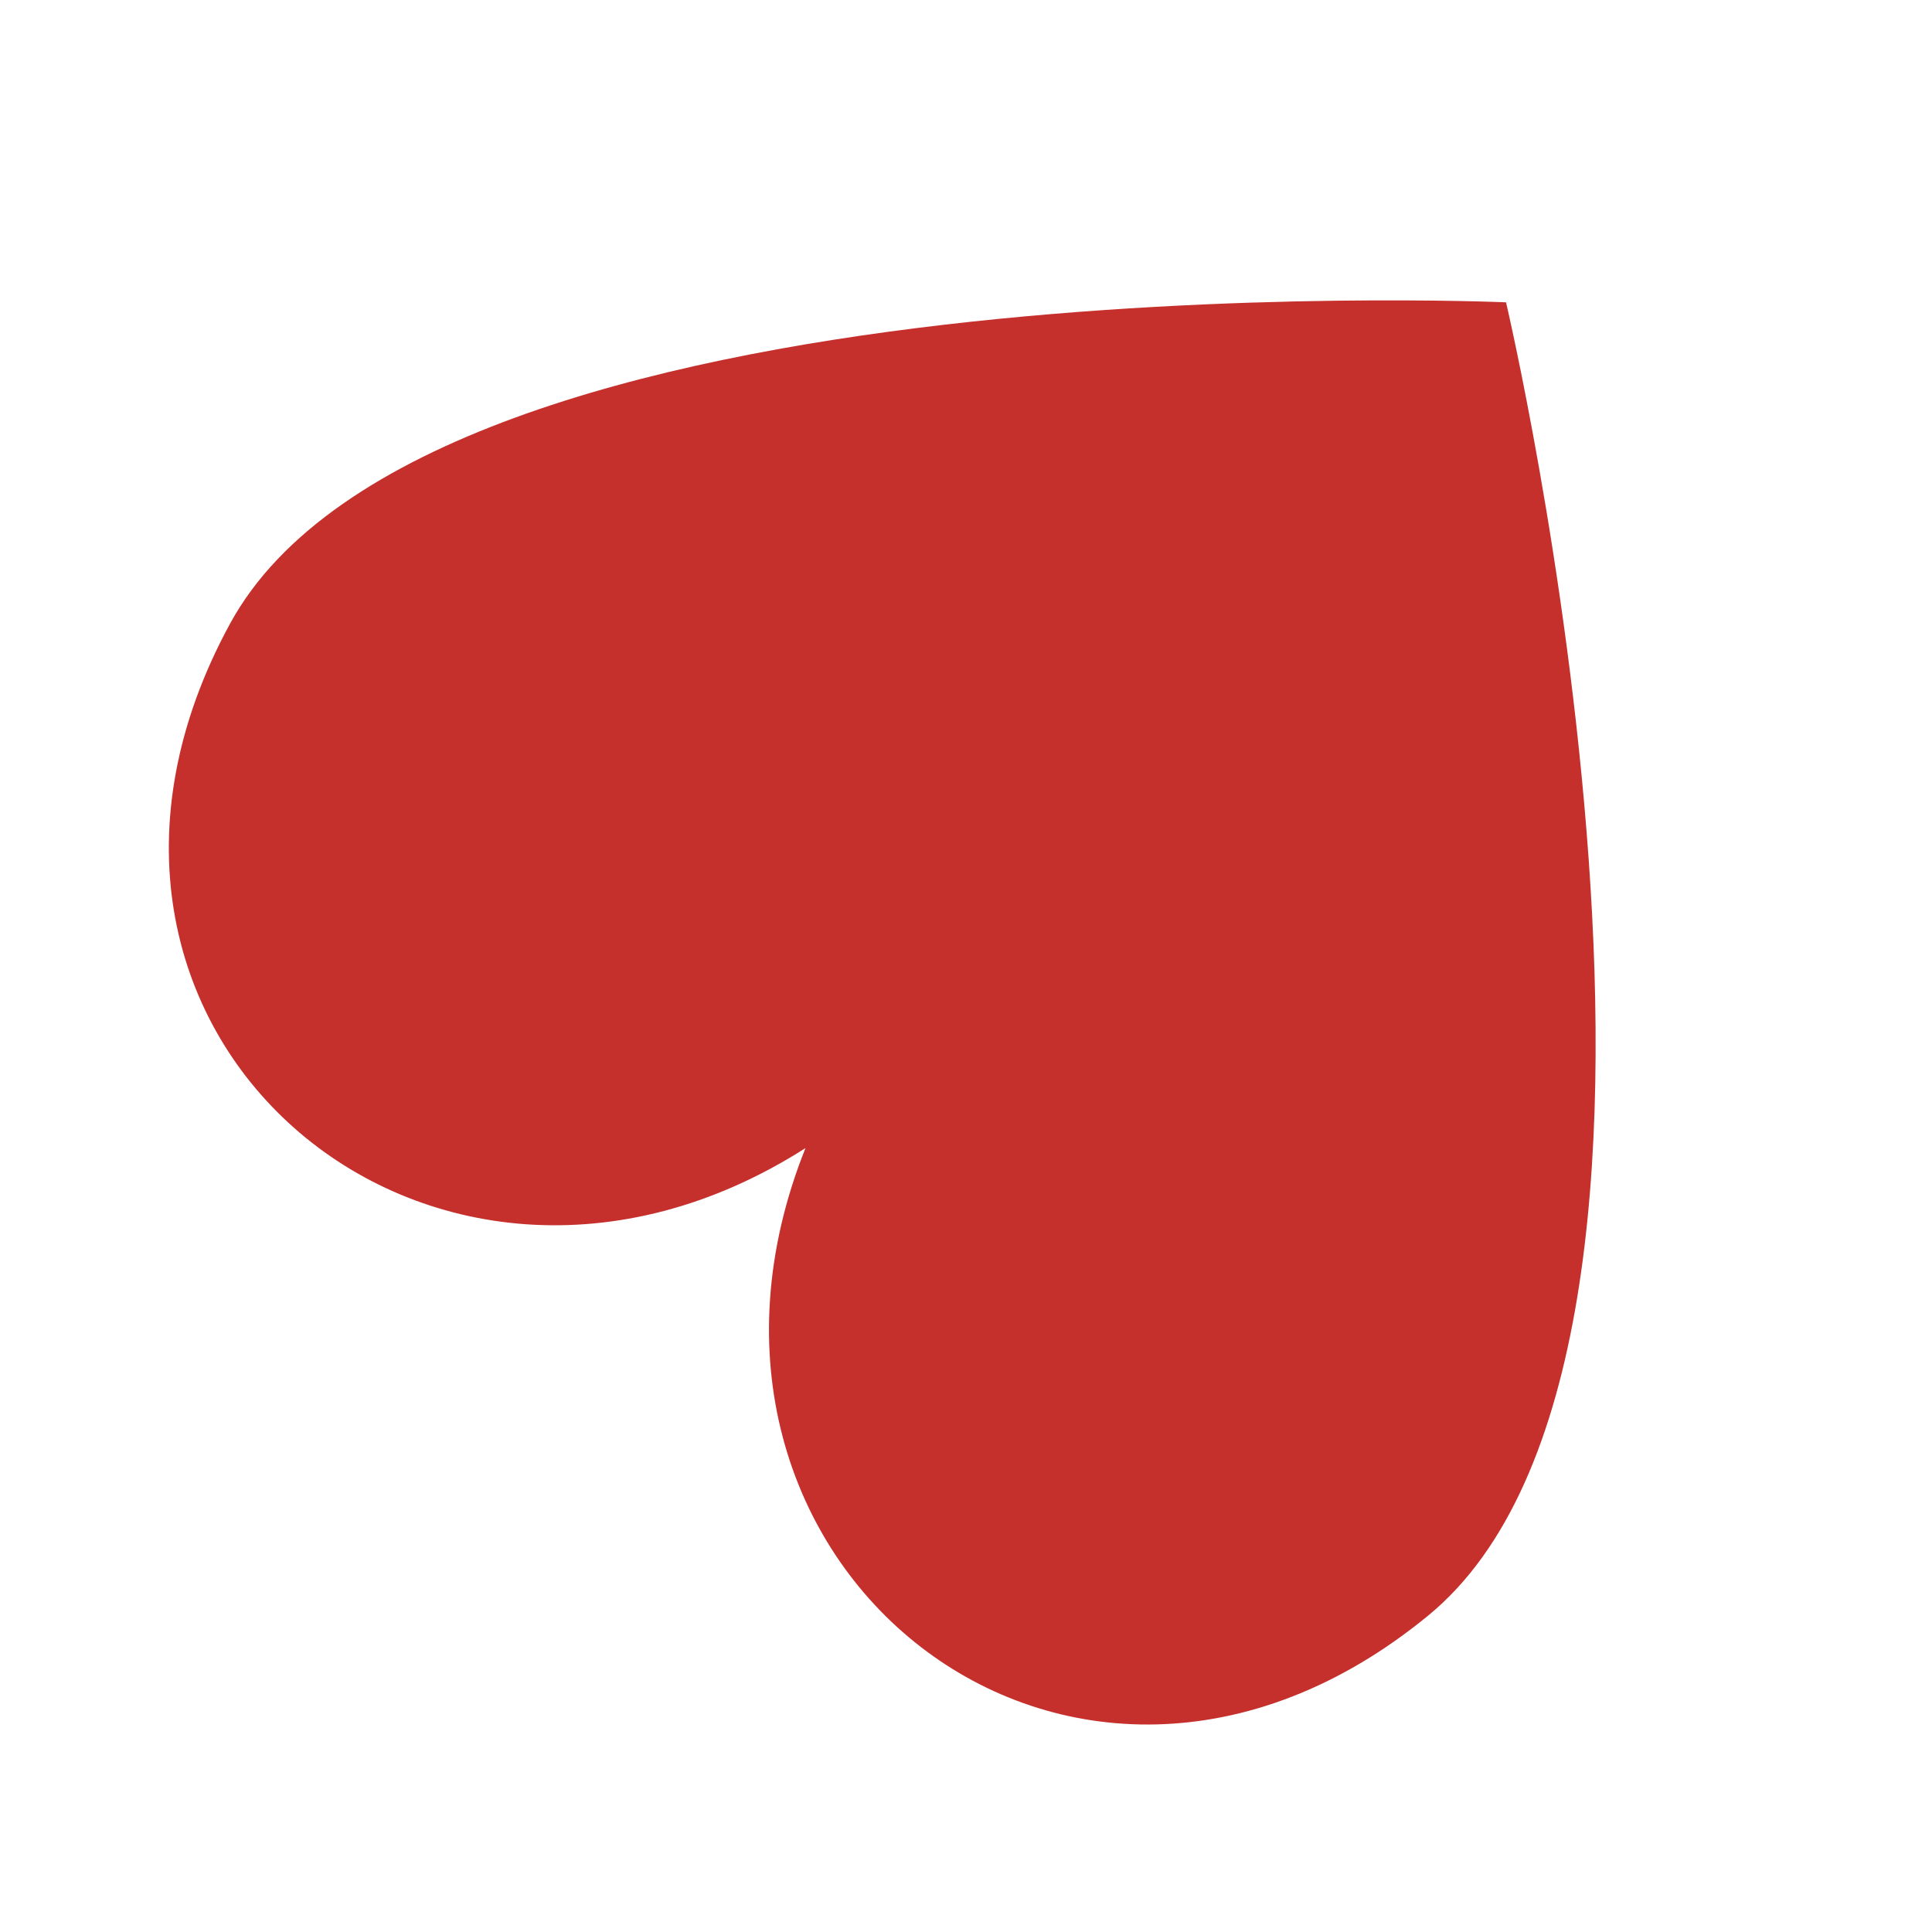 <svg xmlns="http://www.w3.org/2000/svg" xmlns:xlink="http://www.w3.org/1999/xlink" width="500" zoomAndPan="magnify" viewBox="0 0 375 375" height="500" preserveAspectRatio="xMidYMid meet" version="1.2"><defs><clipPath id="52709c739f"><path d="M 32 58 L 310 58 L 310 335 L 32 335 Z M 32 58 "/></clipPath><clipPath id="6893bf0ee3"><path d="M 231.848 392.824 L -24.605 180.406 L 164.371 -47.742 L 420.824 164.672 Z M 231.848 392.824 "/></clipPath><clipPath id="f4d0130153"><path d="M 231.848 392.824 L -24.605 180.406 L 164.371 -47.742 L 420.824 164.672 Z M 231.848 392.824 "/></clipPath><clipPath id="afca29c07d"><path d="M 231.848 392.824 L -24.605 180.406 L 164.371 -47.742 L 420.824 164.672 Z M 231.848 392.824 "/></clipPath></defs><g id="79141c1947"><g clip-rule="nonzero" clip-path="url(#52709c739f)"><g clip-rule="nonzero" clip-path="url(#6893bf0ee3)"><g clip-rule="nonzero" clip-path="url(#f4d0130153)"><g clip-rule="nonzero" clip-path="url(#afca29c07d)"><path style=" stroke:none;fill-rule:nonzero;fill:#c6302c;fill-opacity:1;" d="M 44.684 120.996 C 1.695 199.746 83.438 269.363 156.344 222.844 C 124.215 303.133 207.836 370.488 277.199 313.59 C 340.137 261.969 292.32 58.68 292.32 58.68 C 292.32 58.68 83.684 49.551 44.684 120.996 Z M 44.684 120.996 "/></g></g></g></g></g></svg>